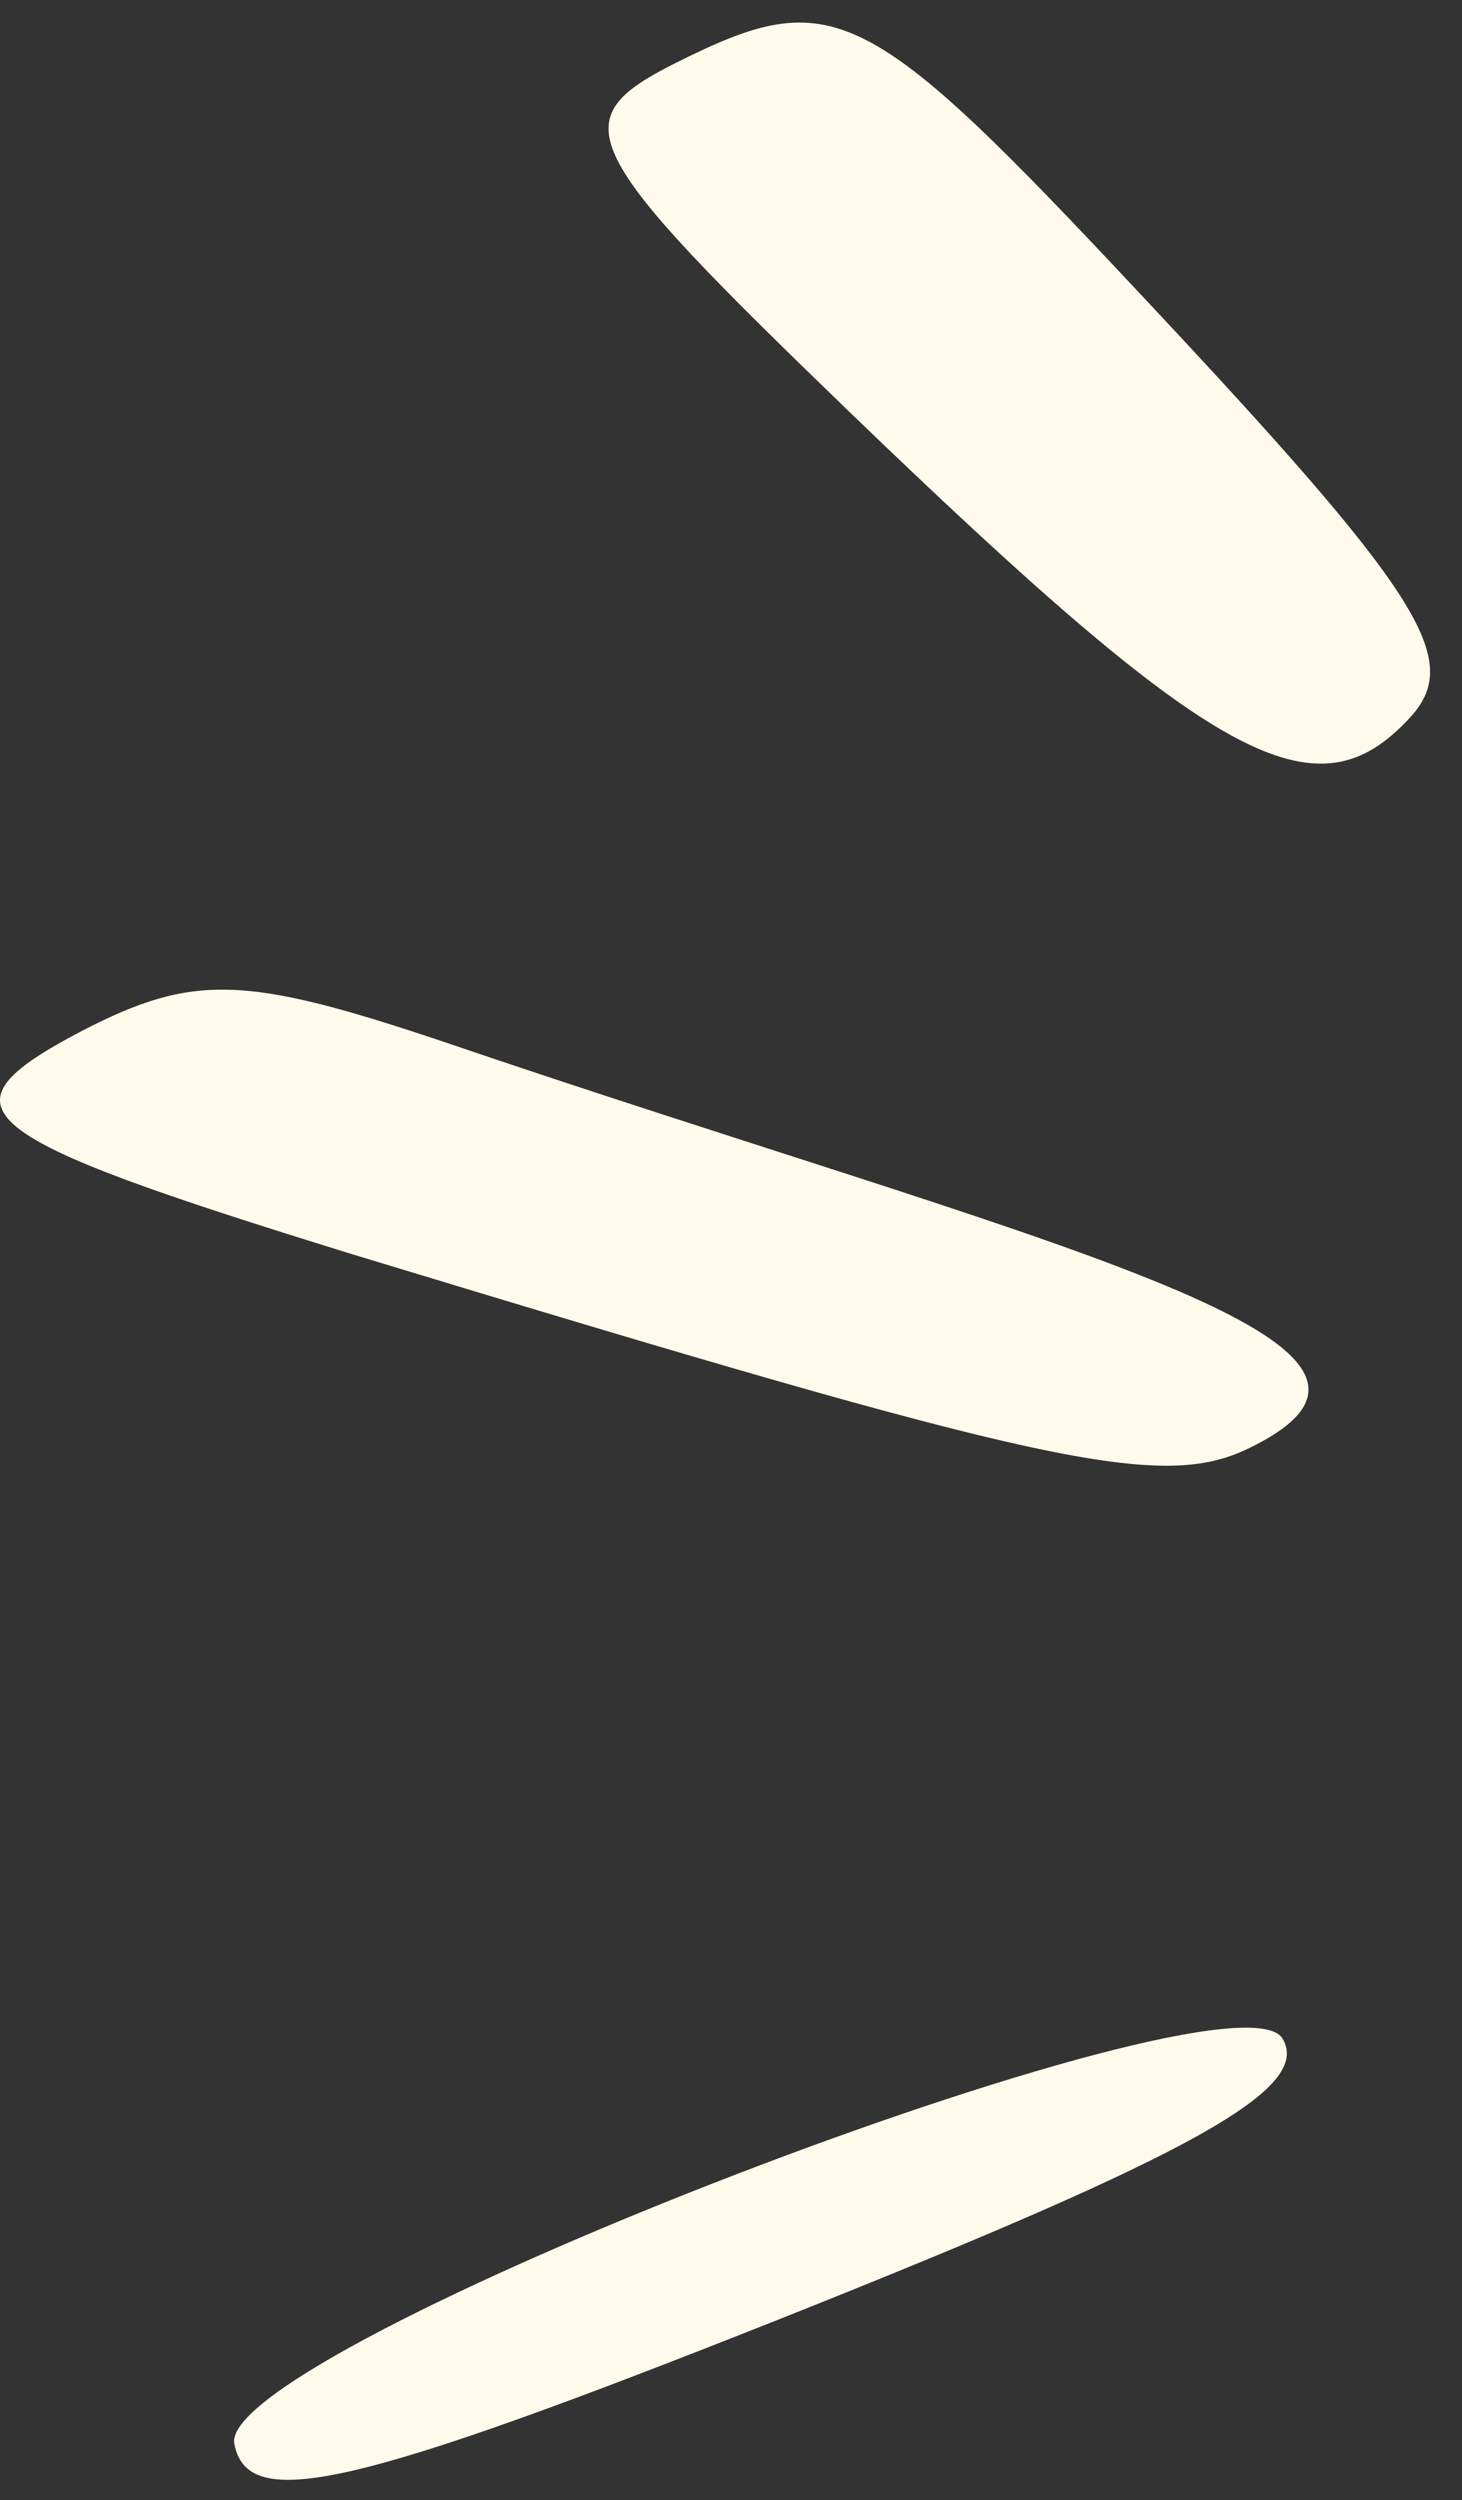 <?xml version="1.0" encoding="UTF-8"?> <svg xmlns="http://www.w3.org/2000/svg" width="31" height="53" viewBox="0 0 31 53" fill="none"><rect x="0" y="0" width="31" height="53" fill="#333333" stroke="none"/><path d="M27.193 43.212C27.824 44.276 25.341 45.655 16.633 49.122C7.412 52.787 5.244 53.26 4.968 51.802C4.614 49.792 26.129 41.517 27.193 43.212Z" fill="#FFFAEB"></path><path d="M14.347 1.325C17.657 -0.33 18.366 0.024 24.159 6.211C30.149 12.595 31.016 13.974 29.912 15.196C27.902 17.402 25.775 16.22 17.972 8.694C12.219 3.138 11.904 2.546 14.347 1.325Z" fill="#FFFAEB"></path><path d="M1.737 21.854C4.101 20.633 5.205 20.672 9.421 22.09C21.913 26.346 31.173 28.395 26.523 30.681C24.632 31.627 22.228 31.075 7.451 26.583C-0.706 24.061 -1.415 23.509 1.737 21.854Z" fill="#FFFAEB"></path></svg> 